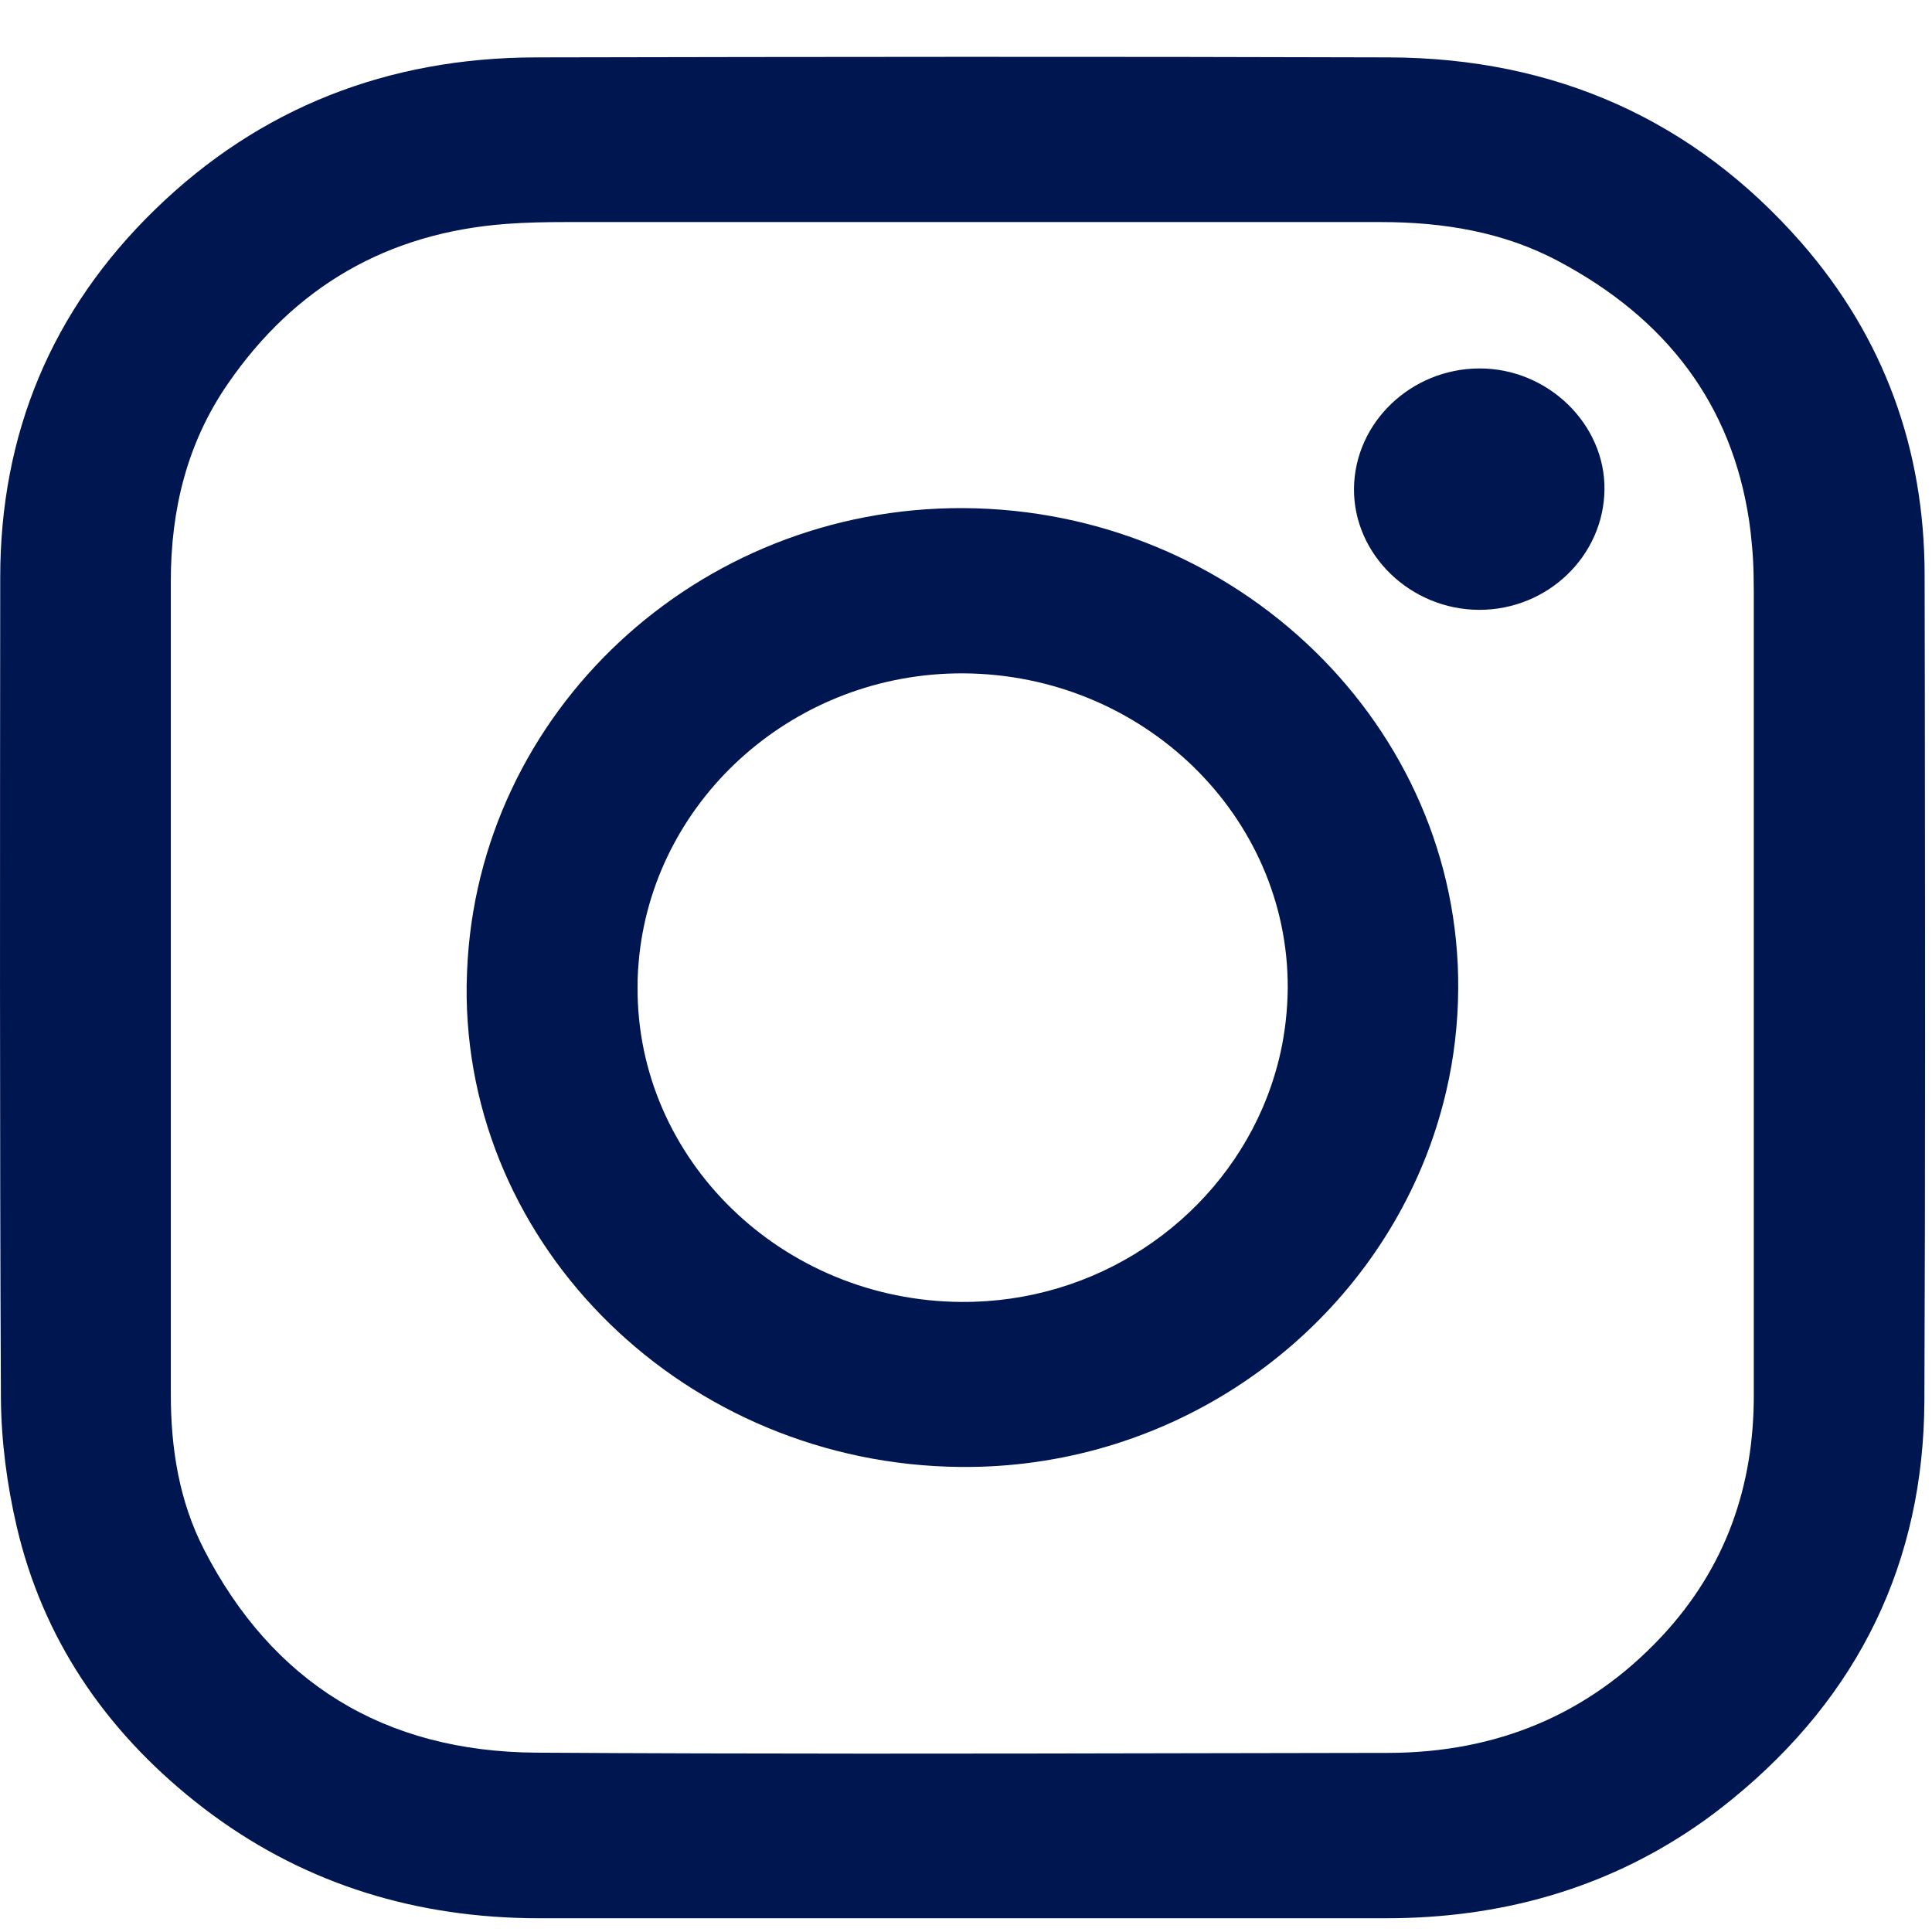 <svg width="17" height="17" viewBox="0 0 17 17" fill="none" xmlns="http://www.w3.org/2000/svg">
<path fill-rule="evenodd" clip-rule="evenodd" d="M8.477 4.471C6.131 4.46 4.202 6.27 4.11 8.544C4.108 8.586 4.107 8.628 4.106 8.671C4.081 10.98 6.038 12.886 8.452 12.908C10.244 12.924 11.802 11.862 12.476 10.346C12.582 10.109 12.665 9.861 12.725 9.604C12.793 9.314 12.829 9.012 12.831 8.703C12.848 6.391 10.886 4.484 8.477 4.471ZM8.463 11.456C6.882 11.448 5.601 10.203 5.61 8.684C5.61 8.636 5.611 8.589 5.614 8.542C5.617 8.494 5.621 8.448 5.626 8.401C5.78 7.007 7.005 5.918 8.477 5.925C10.058 5.934 11.339 7.181 11.331 8.697C11.329 8.888 11.308 9.075 11.269 9.255C11.231 9.428 11.176 9.596 11.107 9.755C10.67 10.758 9.646 11.462 8.463 11.456Z" fill="#001651"/>
<path d="M13.015 3.242C12.415 3.245 11.92 3.718 11.914 4.299C11.909 4.88 12.412 5.366 13.018 5.366C13.618 5.366 14.11 4.893 14.118 4.31C14.126 3.731 13.618 3.239 13.015 3.242Z" fill="#001651"/>
<path fill-rule="evenodd" clip-rule="evenodd" d="M16.935 5.052C16.933 3.955 16.58 2.971 15.849 2.134C14.904 1.056 13.684 0.51 12.223 0.505C9.719 0.497 7.216 0.5 4.712 0.505C3.412 0.508 2.284 0.949 1.367 1.841C0.45 2.731 0.002 3.823 0.002 5.081C-0 7.487 -0.003 9.896 0.008 12.303C0.011 12.679 0.061 13.064 0.147 13.432C0.375 14.411 0.919 15.217 1.717 15.852C2.537 16.505 3.483 16.836 4.532 16.875C4.602 16.878 4.672 16.879 4.743 16.879H12.198C13.2 16.879 14.112 16.622 14.909 16.08C15.023 16.003 15.134 15.919 15.243 15.83C16.36 14.919 16.927 13.741 16.933 12.327C16.942 10.246 16.939 8.167 16.937 6.09V6.089L16.935 5.052ZM14.618 14.403C13.976 15.088 13.168 15.422 12.217 15.424C11.641 15.425 11.065 15.426 10.488 15.427C8.566 15.431 6.642 15.434 4.721 15.422C3.376 15.414 2.395 14.801 1.795 13.634C1.575 13.206 1.503 12.741 1.503 12.268V5.113C1.503 4.487 1.645 3.895 2.009 3.371C2.592 2.527 3.404 2.048 4.457 1.97C4.632 1.957 4.807 1.954 4.985 1.954H12.148C12.698 1.954 13.229 2.04 13.712 2.298C14.668 2.805 15.238 3.562 15.391 4.583C15.401 4.651 15.409 4.72 15.415 4.791C15.433 4.968 15.432 5.149 15.432 5.327L15.432 5.393V12.265C15.435 13.077 15.185 13.798 14.618 14.403Z" fill="#001651"/>
</svg>
